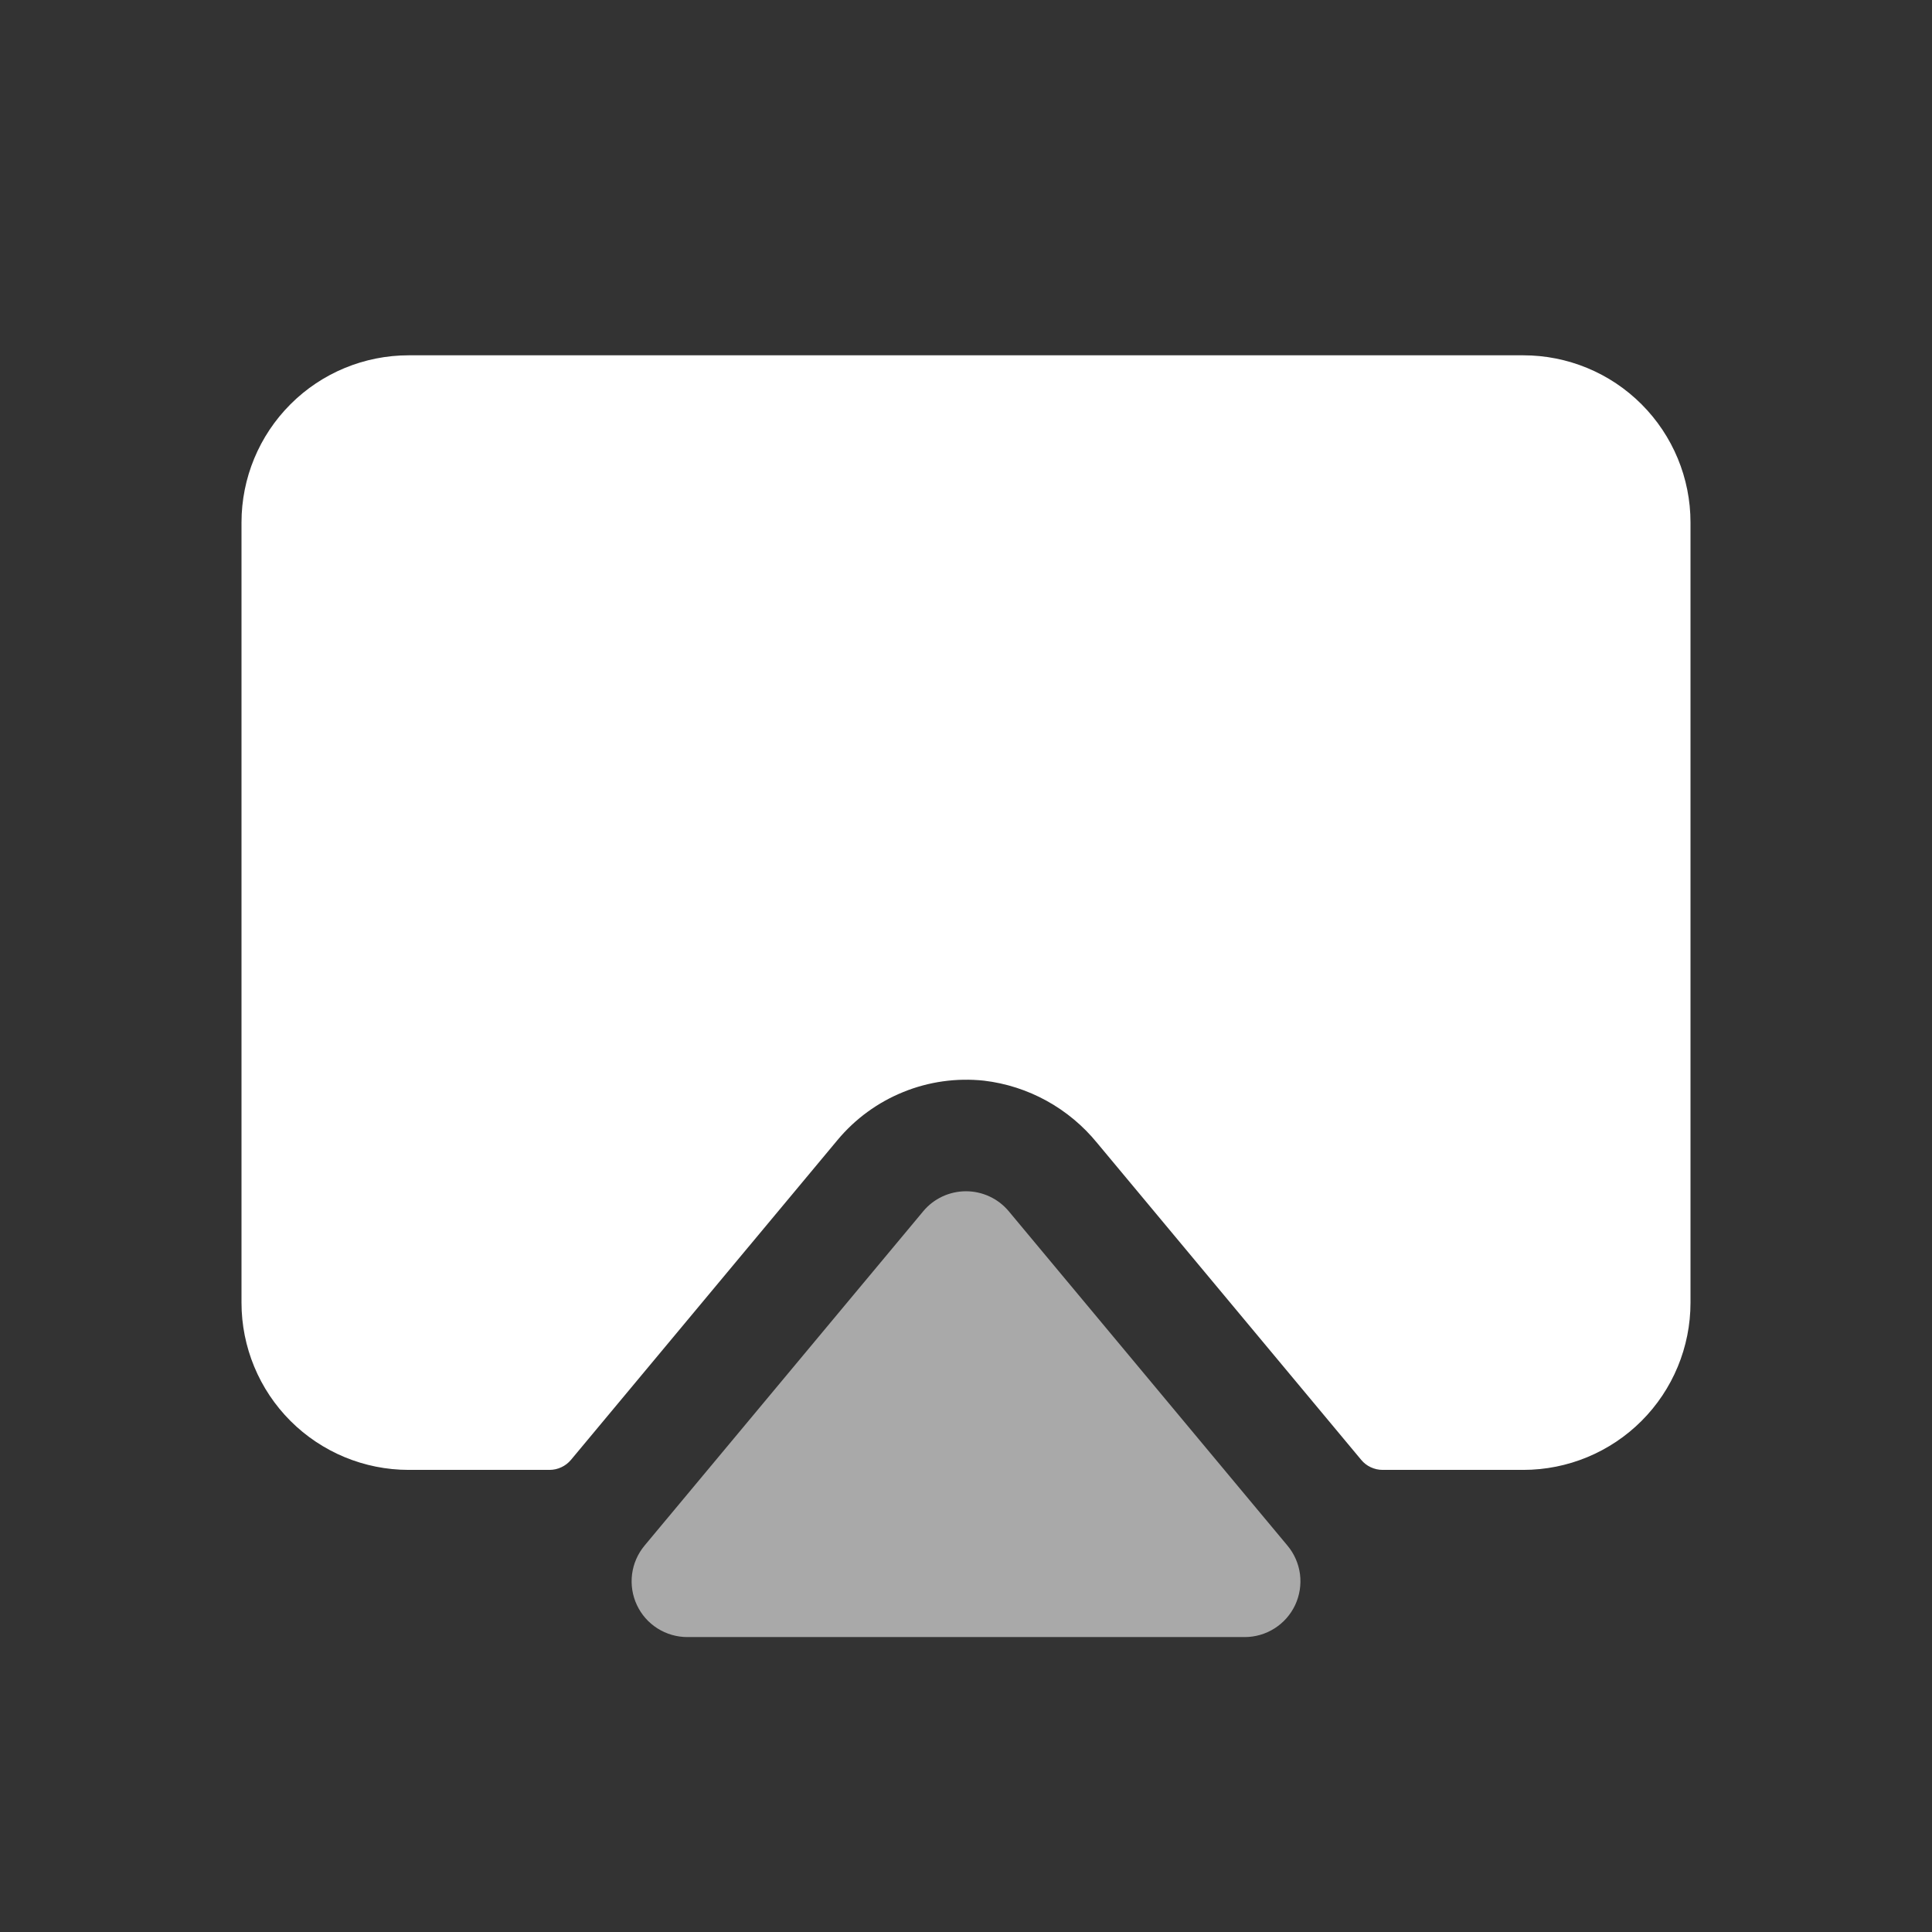 <svg width="32" height="32" viewBox="0 0 32 32" fill="none" xmlns="http://www.w3.org/2000/svg">
<rect x="0" y="0" width="32" height="32" fill="#333333" stroke="none"/>
<path d="M25.231 5.885H6.769C6.035 5.885 5.33 6.176 4.811 6.696C4.292 7.215 4 7.919 4 8.654V21.577C4 22.311 4.292 23.016 4.811 23.535C5.33 24.054 6.035 24.346 6.769 24.346H9.102C9.17 24.346 9.237 24.331 9.298 24.302C9.359 24.274 9.413 24.232 9.457 24.18L13.873 18.881C14.165 18.531 14.539 18.258 14.962 18.087C15.384 17.915 15.843 17.851 16.297 17.899C17.032 17.986 17.704 18.357 18.172 18.931L22.546 24.18C22.589 24.232 22.643 24.274 22.704 24.302C22.766 24.331 22.832 24.346 22.9 24.346H25.231C25.965 24.346 26.67 24.054 27.189 23.535C27.708 23.016 28 22.311 28 21.577V8.654C28 7.919 27.708 7.215 27.189 6.696C26.67 6.176 25.965 5.885 25.231 5.885Z" fill="white"/>
<path d="M21.532 26.074C21.509 25.9 21.438 25.736 21.325 25.601L16.709 20.063C16.622 19.959 16.514 19.875 16.391 19.818C16.269 19.761 16.135 19.731 16 19.731C15.864 19.731 15.731 19.761 15.608 19.818C15.486 19.875 15.377 19.959 15.291 20.063L10.675 25.601C10.563 25.736 10.491 25.9 10.469 26.074C10.447 26.248 10.474 26.425 10.549 26.584C10.623 26.743 10.741 26.877 10.889 26.971C11.038 27.065 11.209 27.115 11.385 27.115H20.616C20.791 27.115 20.963 27.065 21.111 26.971C21.259 26.877 21.377 26.743 21.452 26.584C21.526 26.425 21.554 26.248 21.532 26.074Z" fill="white" fill-opacity="0.58"/>
</svg>
